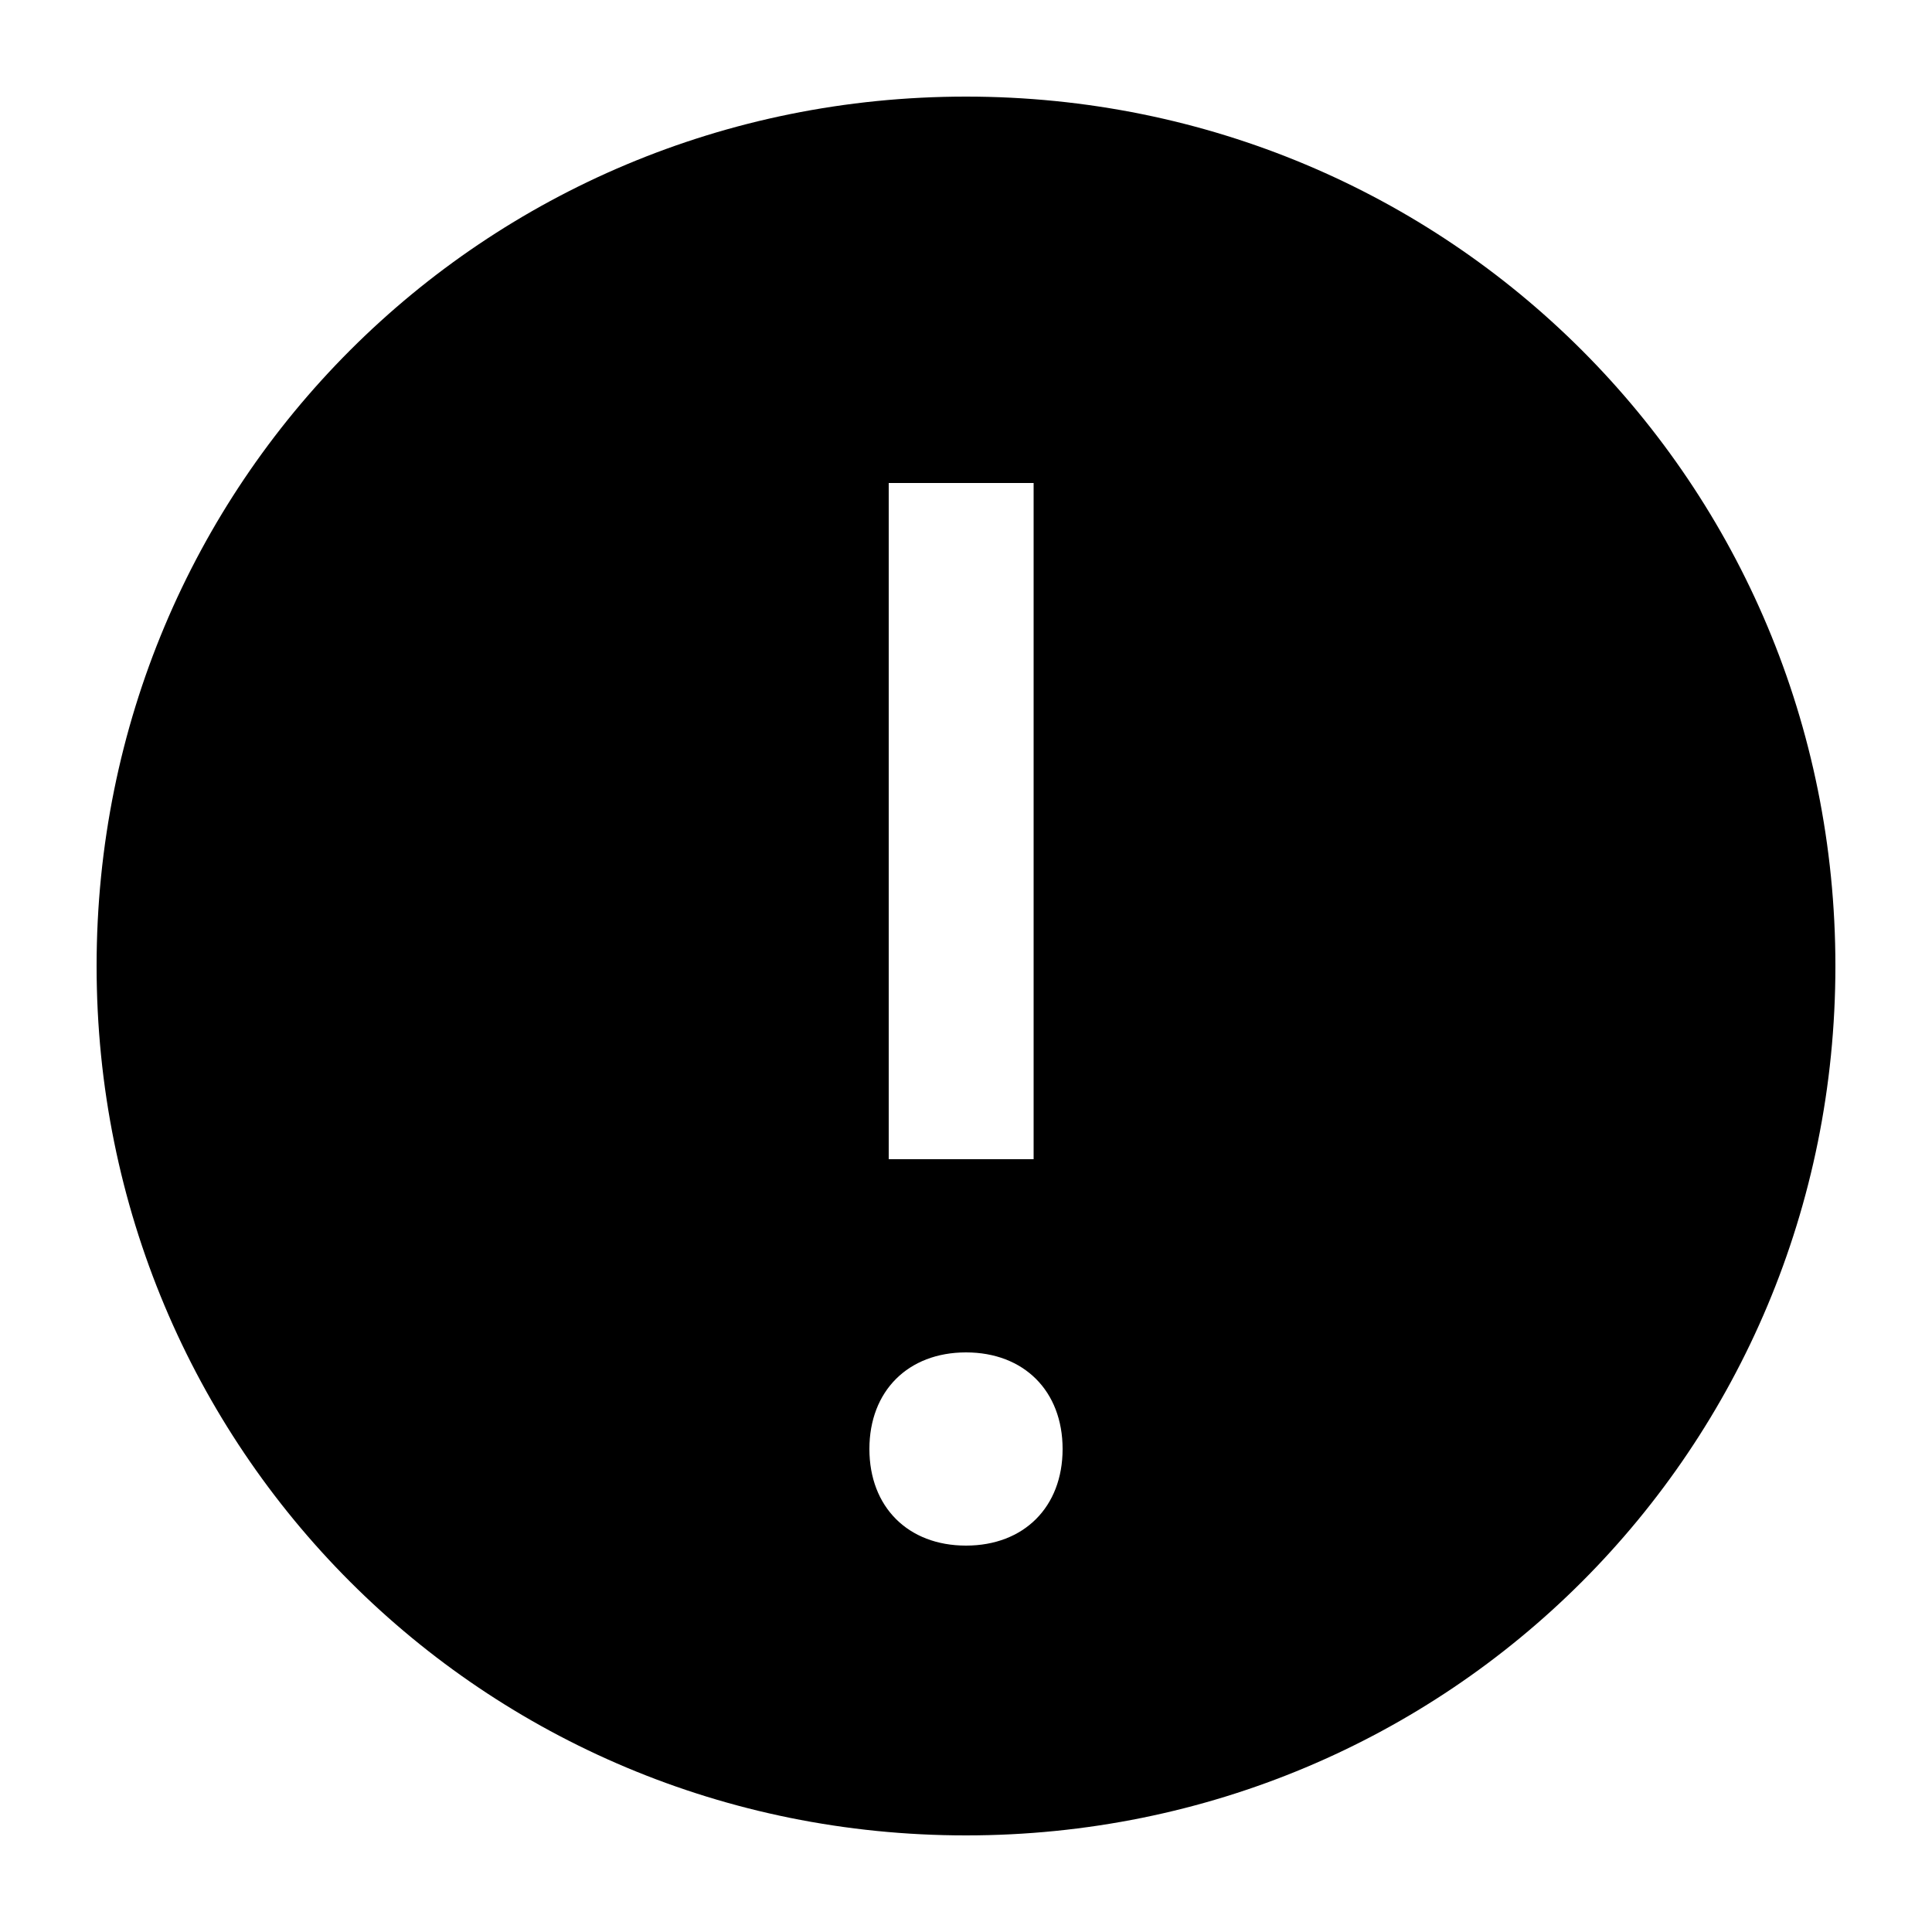 <svg xmlns="http://www.w3.org/2000/svg" style="enable-background:new 0 0 20 20" viewBox="0 0 20 20"><path style="fill:none" d="M0 0h20v20H0z"/><path d="M10 1c-5 0-9 4-9 9s4 9 9 9 9-4 9-9-4-9-9-9zm-.8 4h1.5v7H9.2V5zm.8 11c-.6 0-1-.4-1-1s.4-1 1-1 1 .4 1 1-.4 1-1 1z"/><path d="M9.2 5h1.5v7H9.2V5zm.8 11c-.6 0-1-.4-1-1s.4-1 1-1 1 .4 1 1-.4 1-1 1z" style="opacity:0;fill:#fff"/></svg>